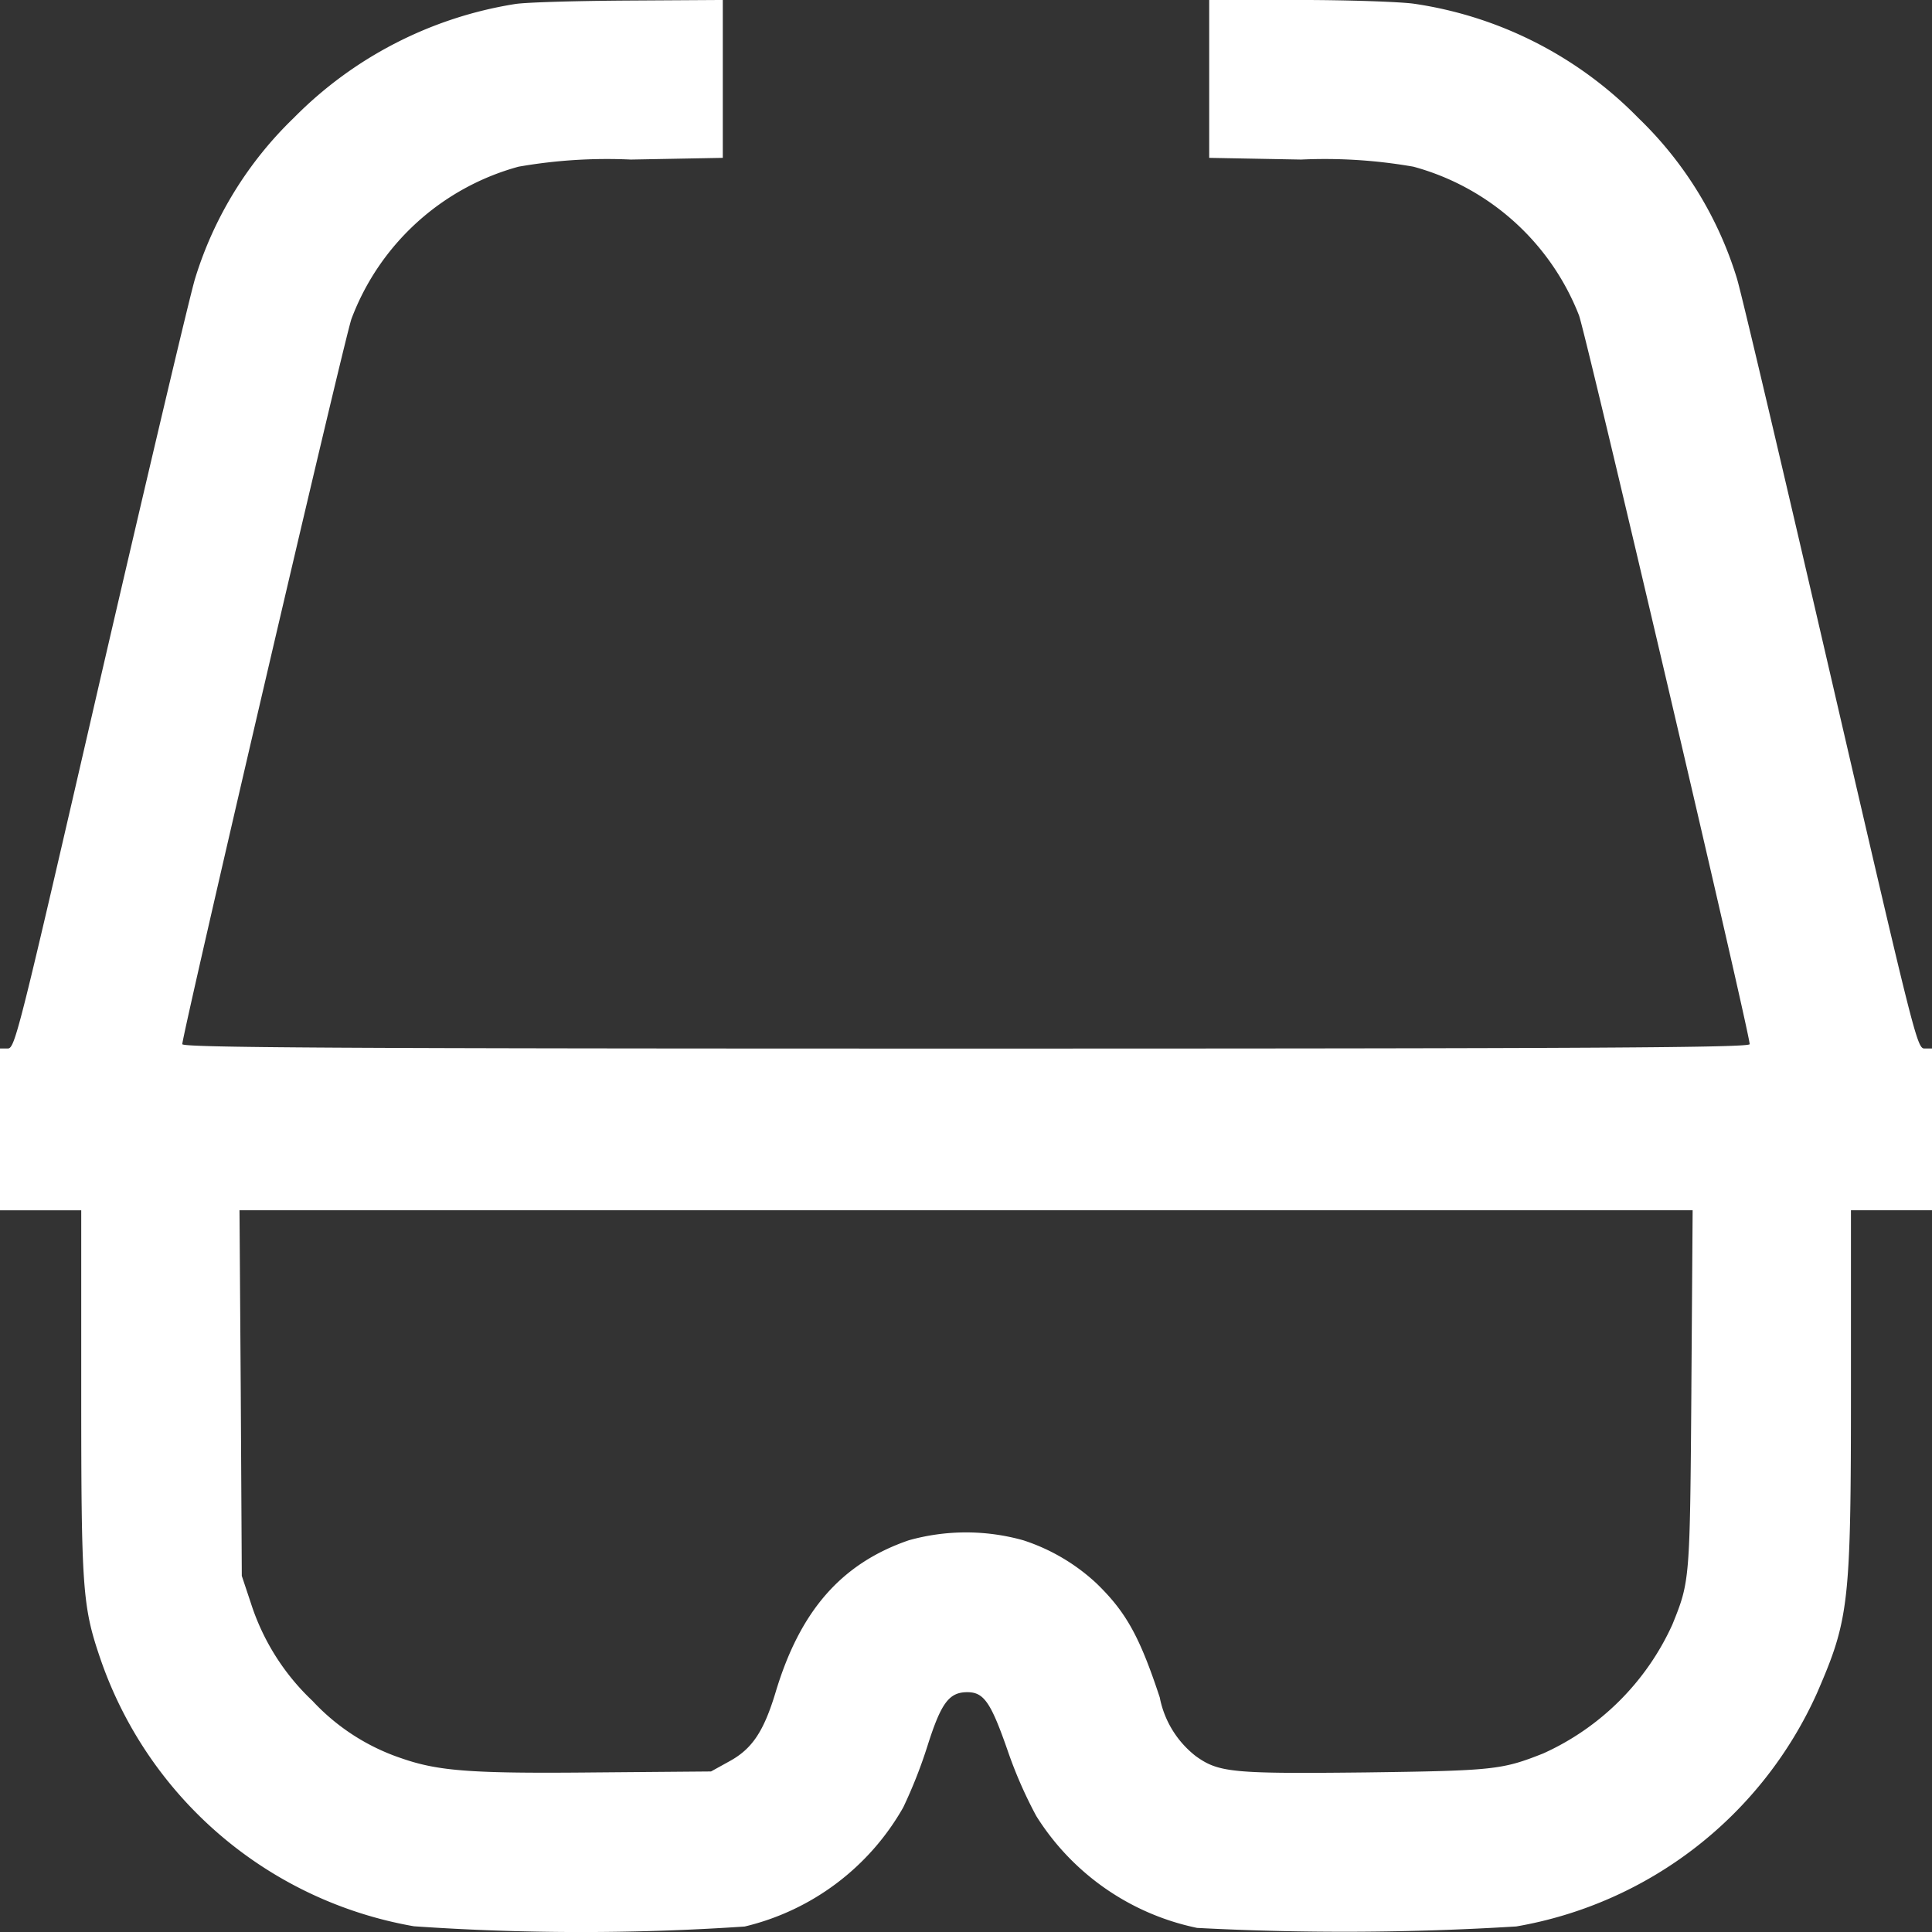 <svg xmlns="http://www.w3.org/2000/svg" xmlns:xlink="http://www.w3.org/1999/xlink" width="85" height="84.999" viewBox="0 0 85 84.999">
  <rect x="0" y="0" width="85" height="84.999" fill="#333333" stroke="none"/>
  <defs>
    <clipPath id="clip-path">
      <rect id="Rectangle_27" data-name="Rectangle 27" width="85" height="84.999" transform="translate(0 0.001)" fill="none"/>
    </clipPath>
  </defs>
  <g id="icon_-_safety" data-name="icon - safety" transform="translate(0 -0.001)">
    <g id="Group_54" data-name="Group 54">
      <g id="Group_53" data-name="Group 53" clip-path="url(#clip-path)">
        <path id="Path_50" data-name="Path 50" d="M22.663.178C23.153.1,25.415.039,27.678.025L31.8,0V6.946l-4.048.075a22.576,22.576,0,0,0-4.94.314,10.928,10.928,0,0,0-7.347,6.69c-.3.815-7.445,31.491-7.445,31.914,0,.153,6.659.195,34.479.195s34.479-.042,34.479-.195c0-.5-7.183-31.163-7.509-32.064a10.885,10.885,0,0,0-7.283-6.54,22.576,22.576,0,0,0-4.94-.314L53.2,6.946V0H57.13c2.154,0,4.441.078,5.071.164a17.31,17.31,0,0,1,9.882,5.03,16.506,16.506,0,0,1,4.332,7.049c.2.651,2.056,8.537,4.135,17.529C84.2,45.533,84.34,46.131,84.666,46.131H85v7.116H81.434v7.819c0,9.5-.078,10.158-1.491,13.417A17.83,17.83,0,0,1,66.709,84.757a123.468,123.468,0,0,1-14.042.064A10.982,10.982,0,0,1,45.593,79.9a19.294,19.294,0,0,1-1.262-2.886c-.738-2.119-1.045-2.564-1.772-2.564-.808,0-1.156.478-1.755,2.366a21.192,21.192,0,0,1-1.064,2.7,10.935,10.935,0,0,1-6.977,5.244,106.792,106.792,0,0,1-14.552-.011A17.818,17.818,0,0,1,4.41,72.962c-.783-2.294-.836-3.064-.836-11.72V53.25H0V46.131H.337c.326,0,.468-.6,4.1-16.359C6.52,20.78,8.381,12.894,8.587,12.243a16.575,16.575,0,0,1,4.332-7.049A17.549,17.549,0,0,1,22.663.178m51.75,60.969.056-7.9H10.537l.056,8.047.045,8.039.4,1.2a10.191,10.191,0,0,0,2.711,4.3,9.428,9.428,0,0,0,3.928,2.53c1.622.564,3.093.673,8.565.617l5.04-.042.805-.445c1-.545,1.513-1.307,2.034-3.031,1.078-3.6,2.9-5.673,5.856-6.693a9.322,9.322,0,0,1,5.049,0,8.633,8.633,0,0,1,3.212,1.891c1.3,1.26,1.9,2.336,2.786,5.019a4.31,4.31,0,0,0,1.588,2.586c1.011.726,1.622.779,7.5.715,5.628-.075,5.976-.12,7.782-.834a11.375,11.375,0,0,0,5.684-5.673c.772-1.91.772-1.91.836-10.327" fill="#fff"/>
      </g>
    </g>
  </g>
</svg>
